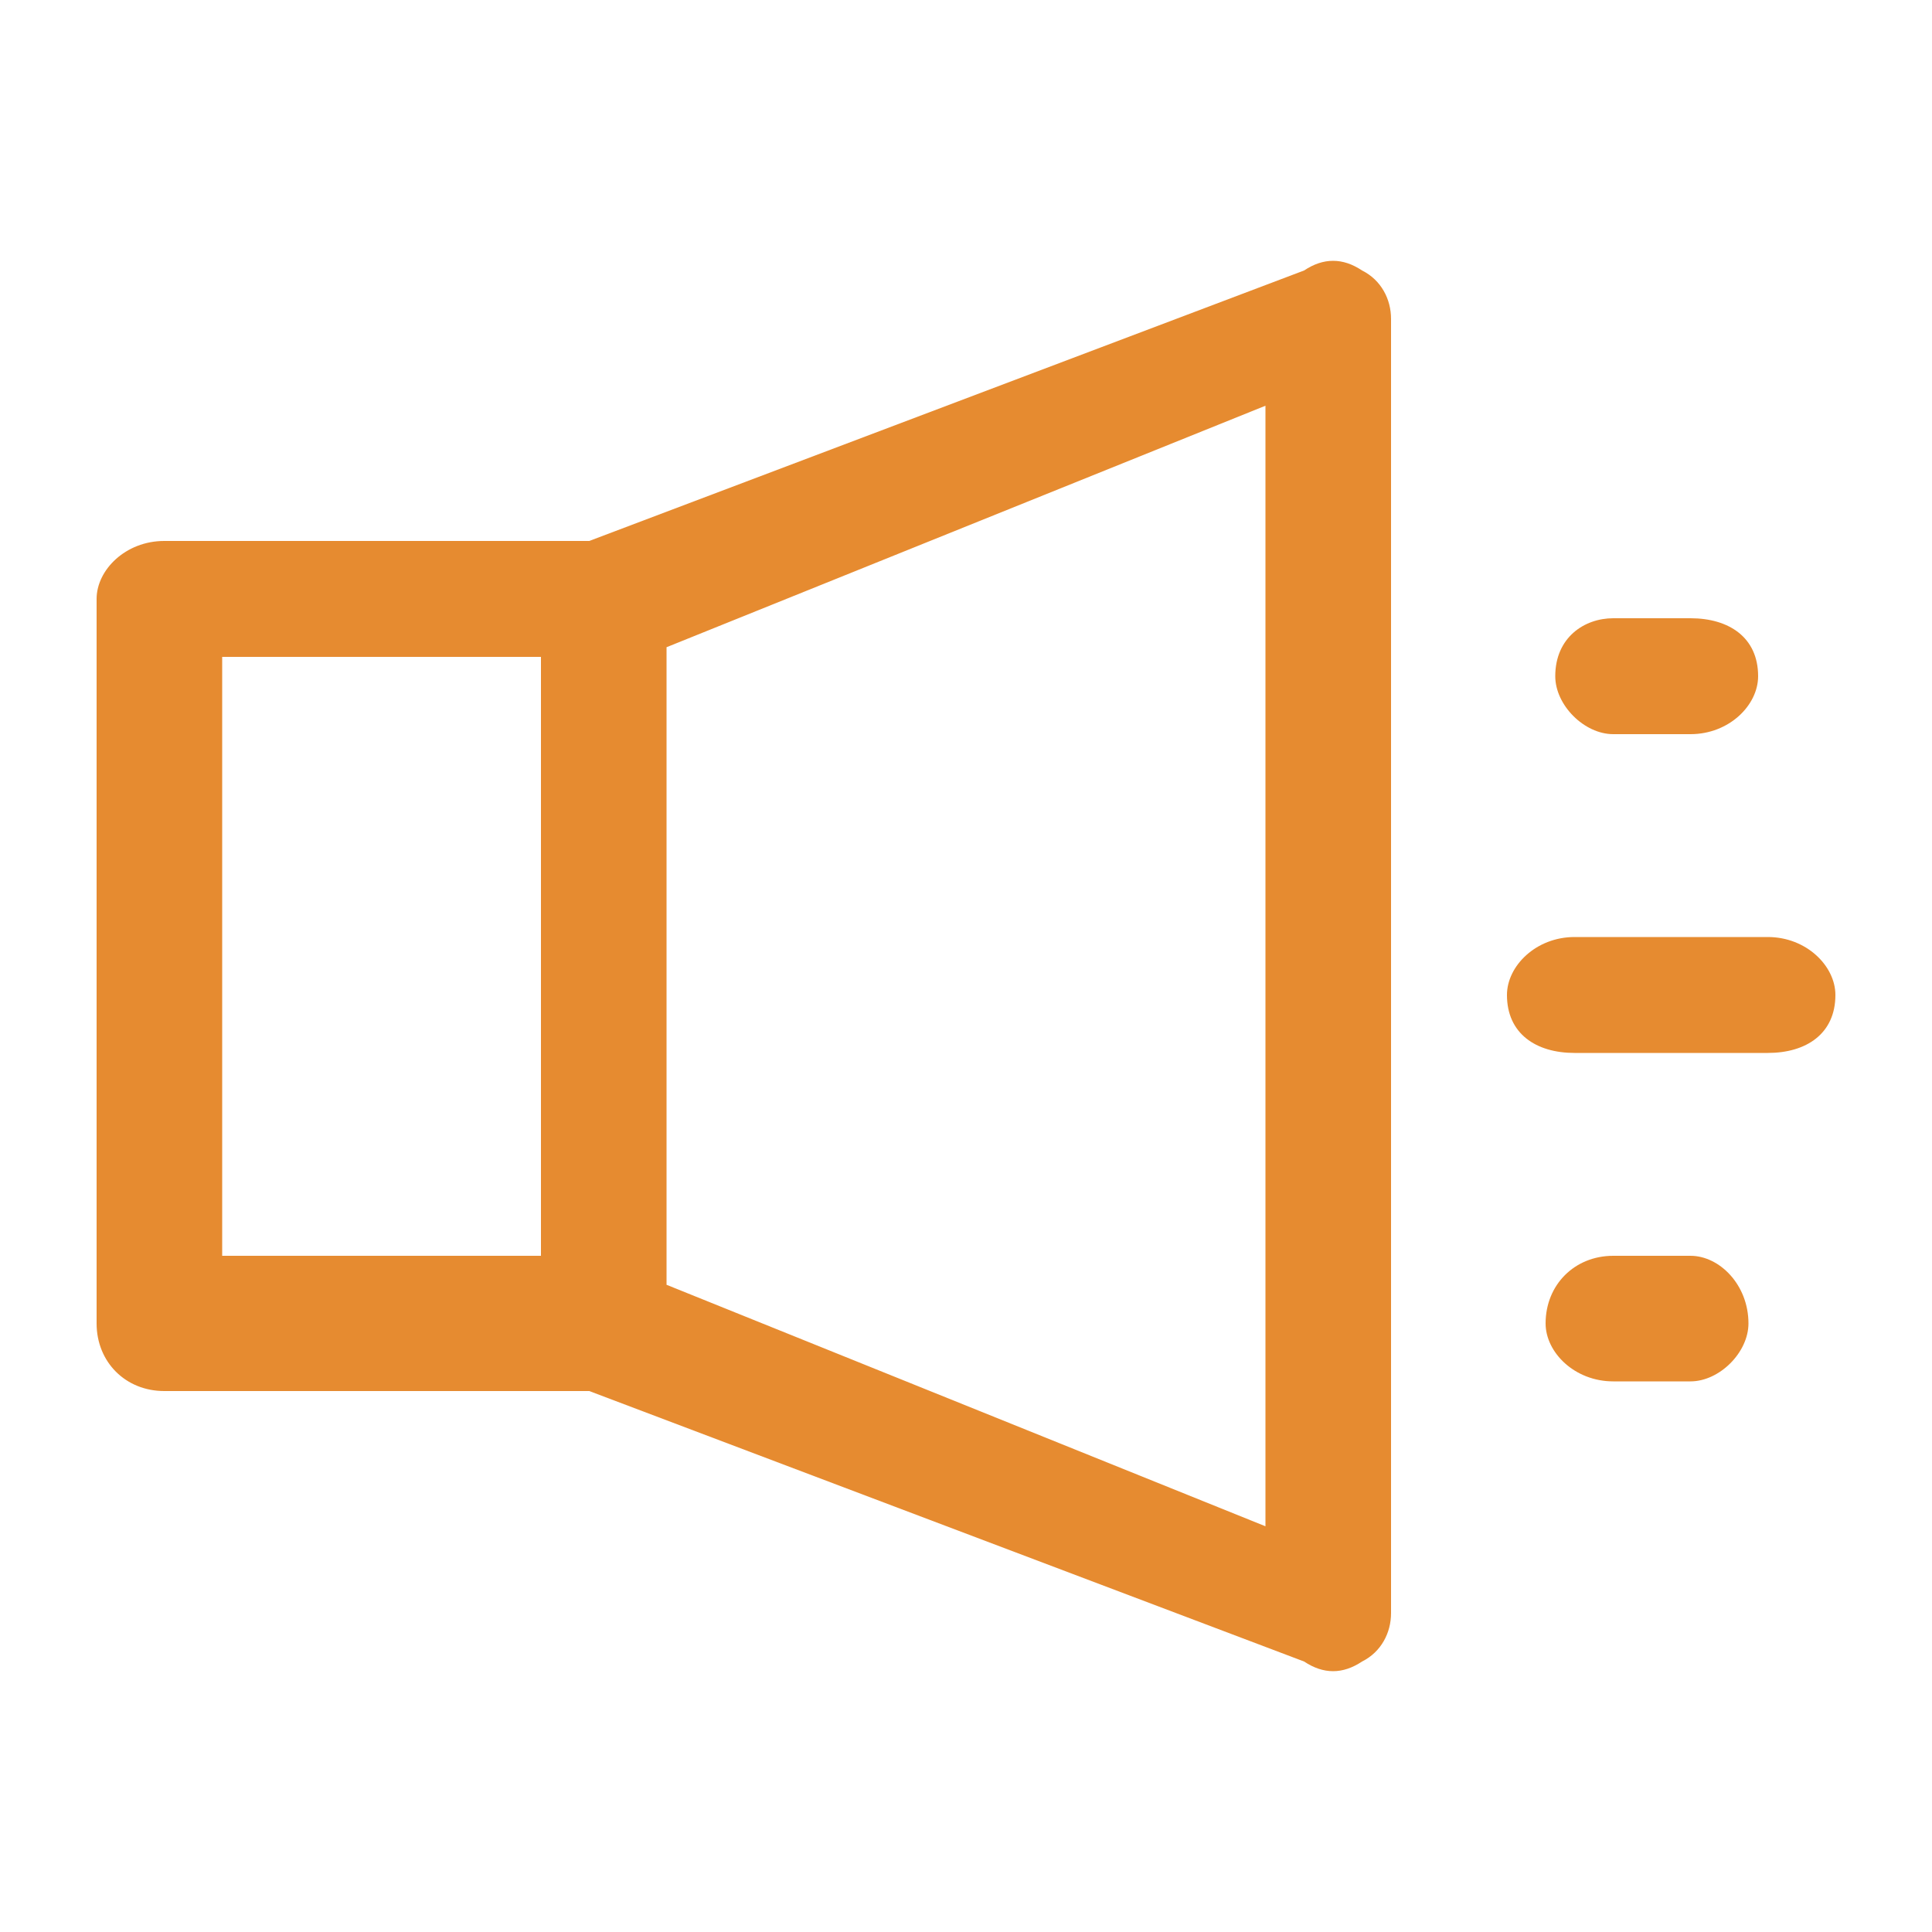 <svg version="1.2" xmlns="http://www.w3.org/2000/svg" viewBox="0 0 20 20" width="20" height="20">
	<title>time-svg-svg</title>
	<style>
		.s0 { opacity: 0;fill: #ffffff } 
		.s1 { fill: #E68B30 } 
	</style>
	<path id="Layer" class="s0" d="m20 0h-20v20h20z"/>
	<path id="Layer" fill-rule="evenodd" class="s1" d="m14.1 2.8c0.2 0.1 0.3 0.3 0.3 0.5v13.4c0 0.2-0.1 0.4-0.3 0.5q-0.3 0.2-0.6 0l-7.4-2.8h-4.4c-0.4 0-0.7-0.3-0.7-0.7v-7.5c0-0.3 0.3-0.6 0.7-0.6h4.4l7.4-2.8q0.3-0.2 0.6 0zm-1 1.4l-6.2 2.5v6.6l6.2 2.5zm-10.8 2.6v6.2h3.3v-6.2zm15.2-0.4c0.4 0 0.7 0.2 0.7 0.6 0 0.3-0.3 0.6-0.7 0.6h-0.8c-0.3 0-0.6-0.3-0.6-0.6 0-0.4 0.3-0.6 0.6-0.6zm-1.9 3.9c0-0.3 0.3-0.6 0.7-0.6h2c0.4 0 0.7 0.3 0.7 0.6 0 0.4-0.3 0.6-0.7 0.6h-2c-0.4 0-0.7-0.2-0.7-0.6zm1.9 2.7c0.3 0 0.6 0.3 0.6 0.7 0 0.3-0.3 0.6-0.6 0.6h-0.8c-0.4 0-0.7-0.3-0.7-0.6 0-0.4 0.3-0.7 0.7-0.7z"/>
</svg>